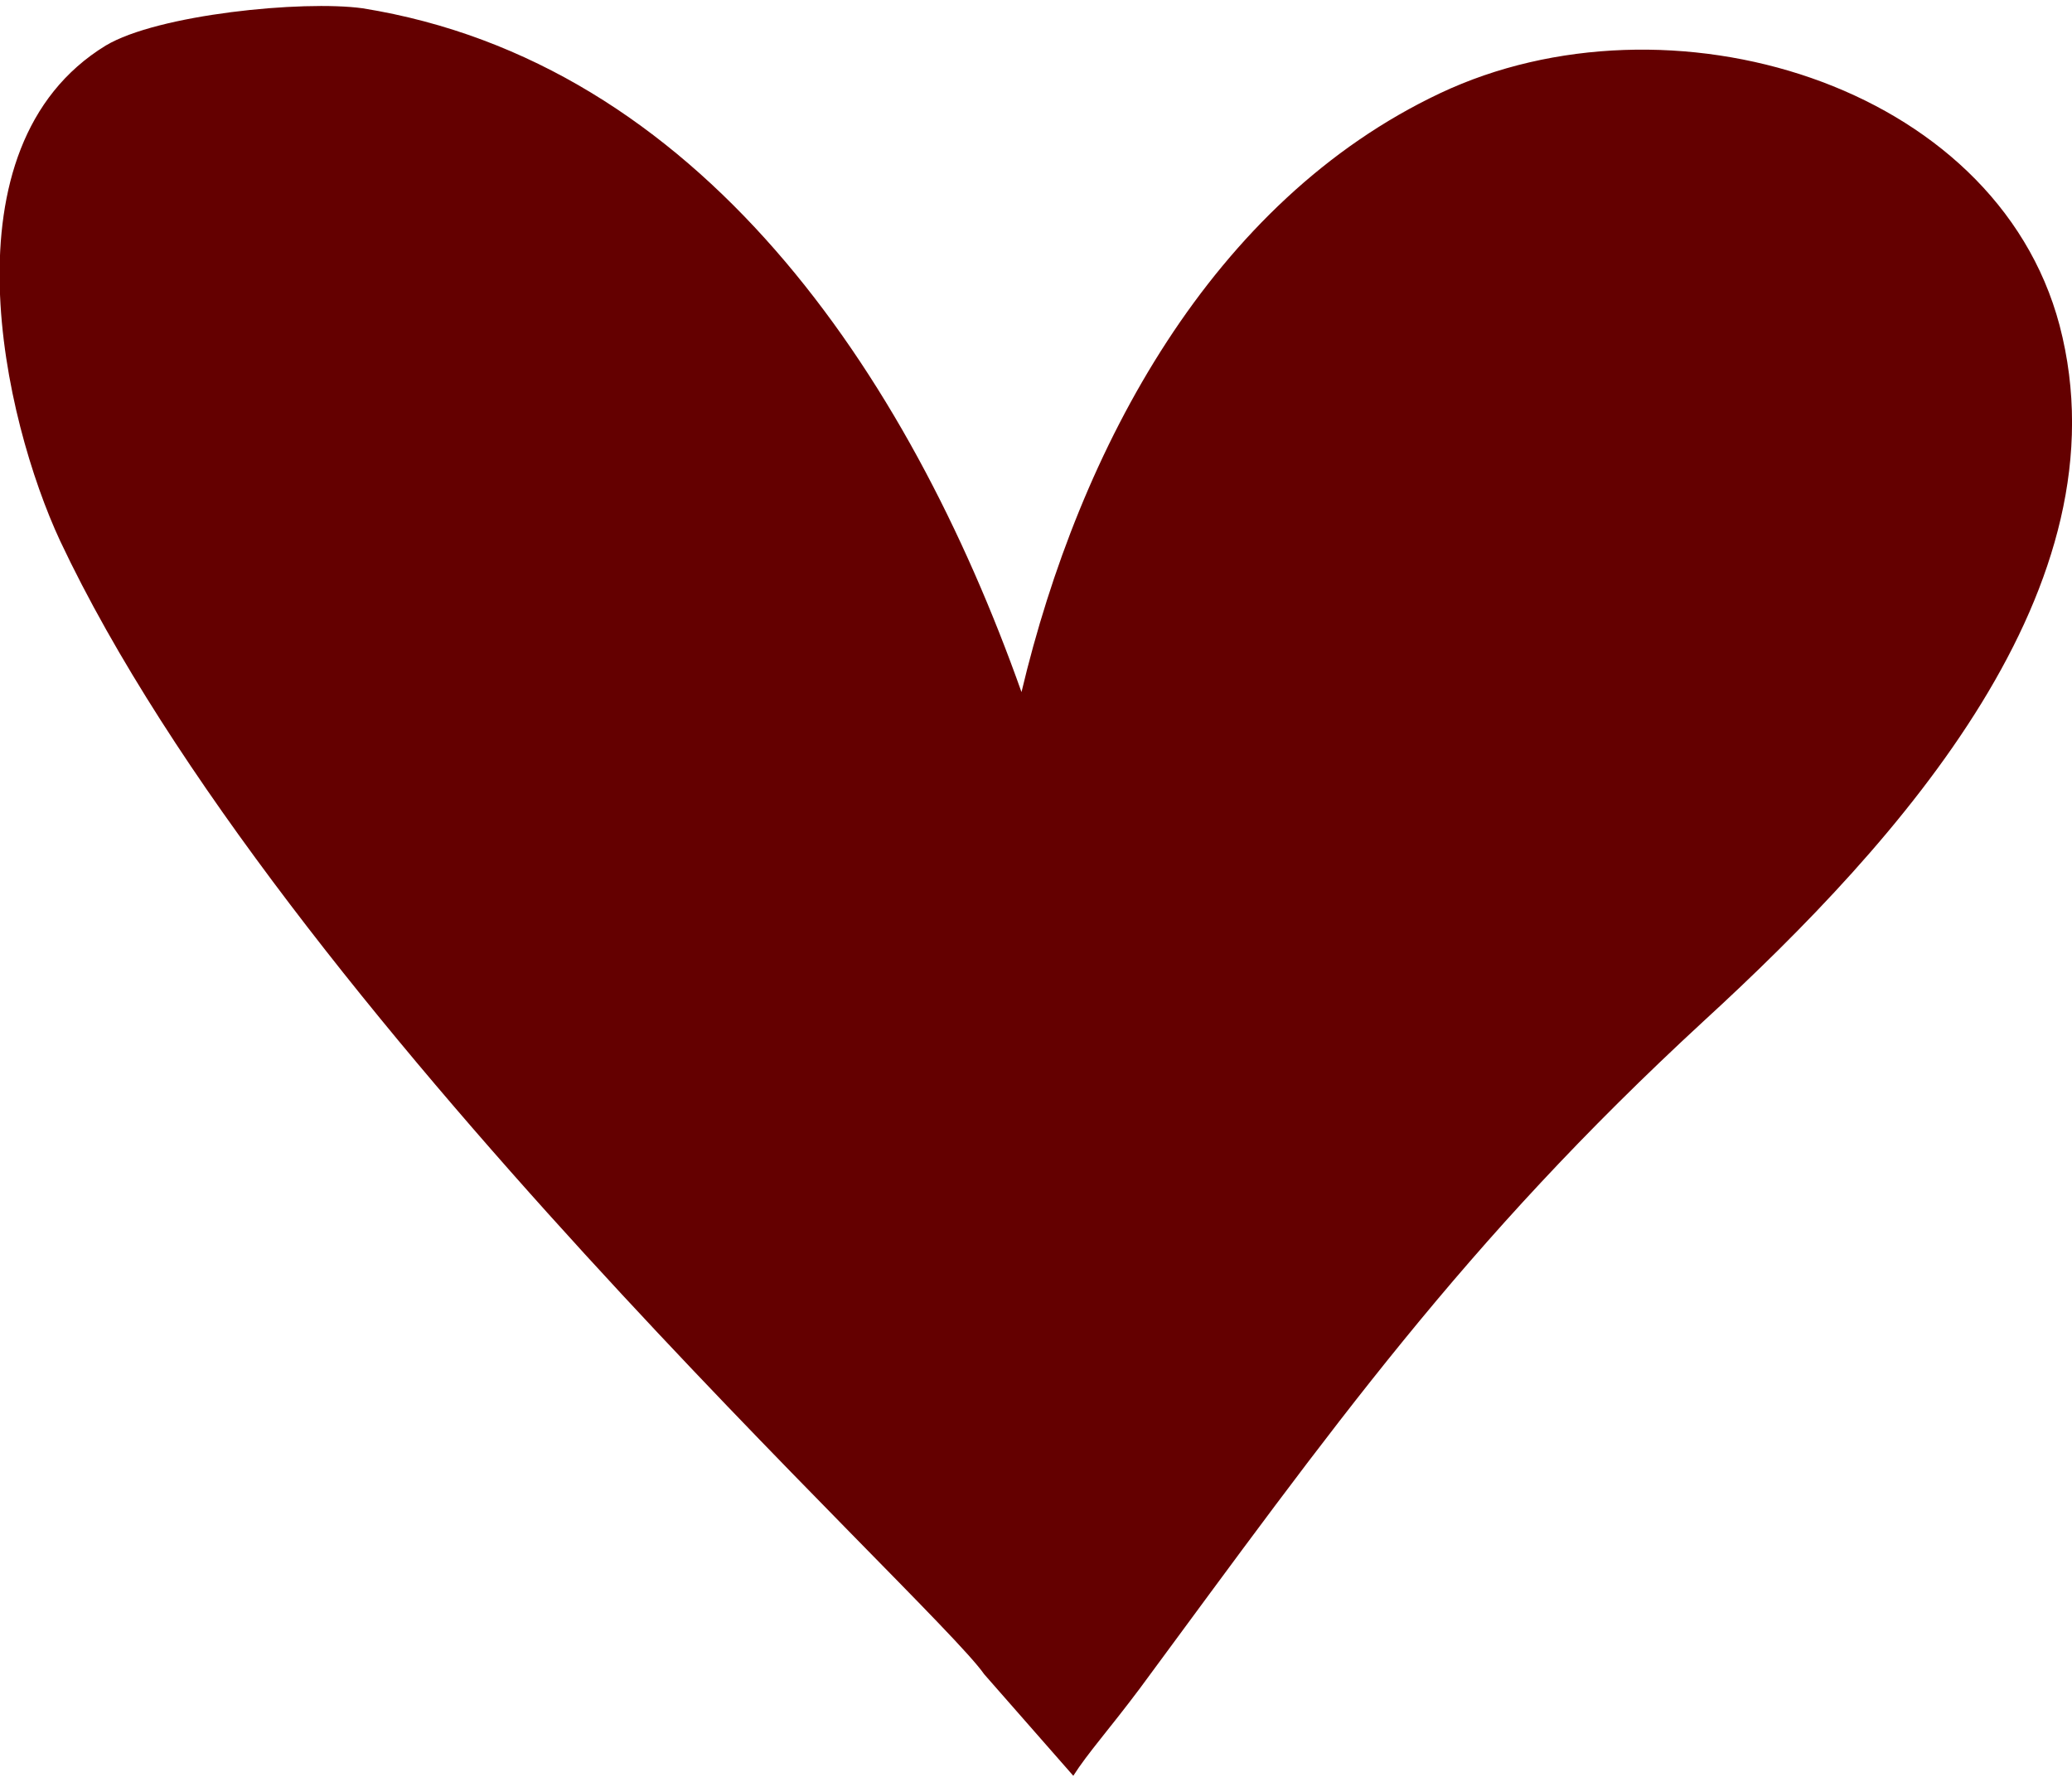 <?xml version="1.0" encoding="utf-8"?>
<!-- Generator: Adobe Illustrator 27.9.0, SVG Export Plug-In . SVG Version: 6.00 Build 0)  -->
<svg version="1.1" id="_レイヤー_2" xmlns="http://www.w3.org/2000/svg" xmlns:xlink="http://www.w3.org/1999/xlink" x="0px"
	 y="0px" viewBox="0 0 100 86" style="enable-background:new 0 0 100 86;" xml:space="preserve">
<style type="text/css">
	.st0{fill:#640000;}
</style>
<path class="st0" d="M47.5,80.8c-2.5-3.6-34-32.2-44.6-54.7c-2.7-5.8-5.8-19,2.2-23.9C7.6,0.7,14.6,0,17.5,0.4
	C33.7,3,43.8,17.9,49.3,33.4c2.8-11.8,9.2-23.7,20.2-28.9c11-5.2,26.8-0.5,29.9,11.2c3.3,12.6-7.6,24.8-17.2,33.6
	C70.6,60,64.3,68.9,55,81.5c-1.5,2-2.5,3.1-3.2,4.2"/>
</svg>
